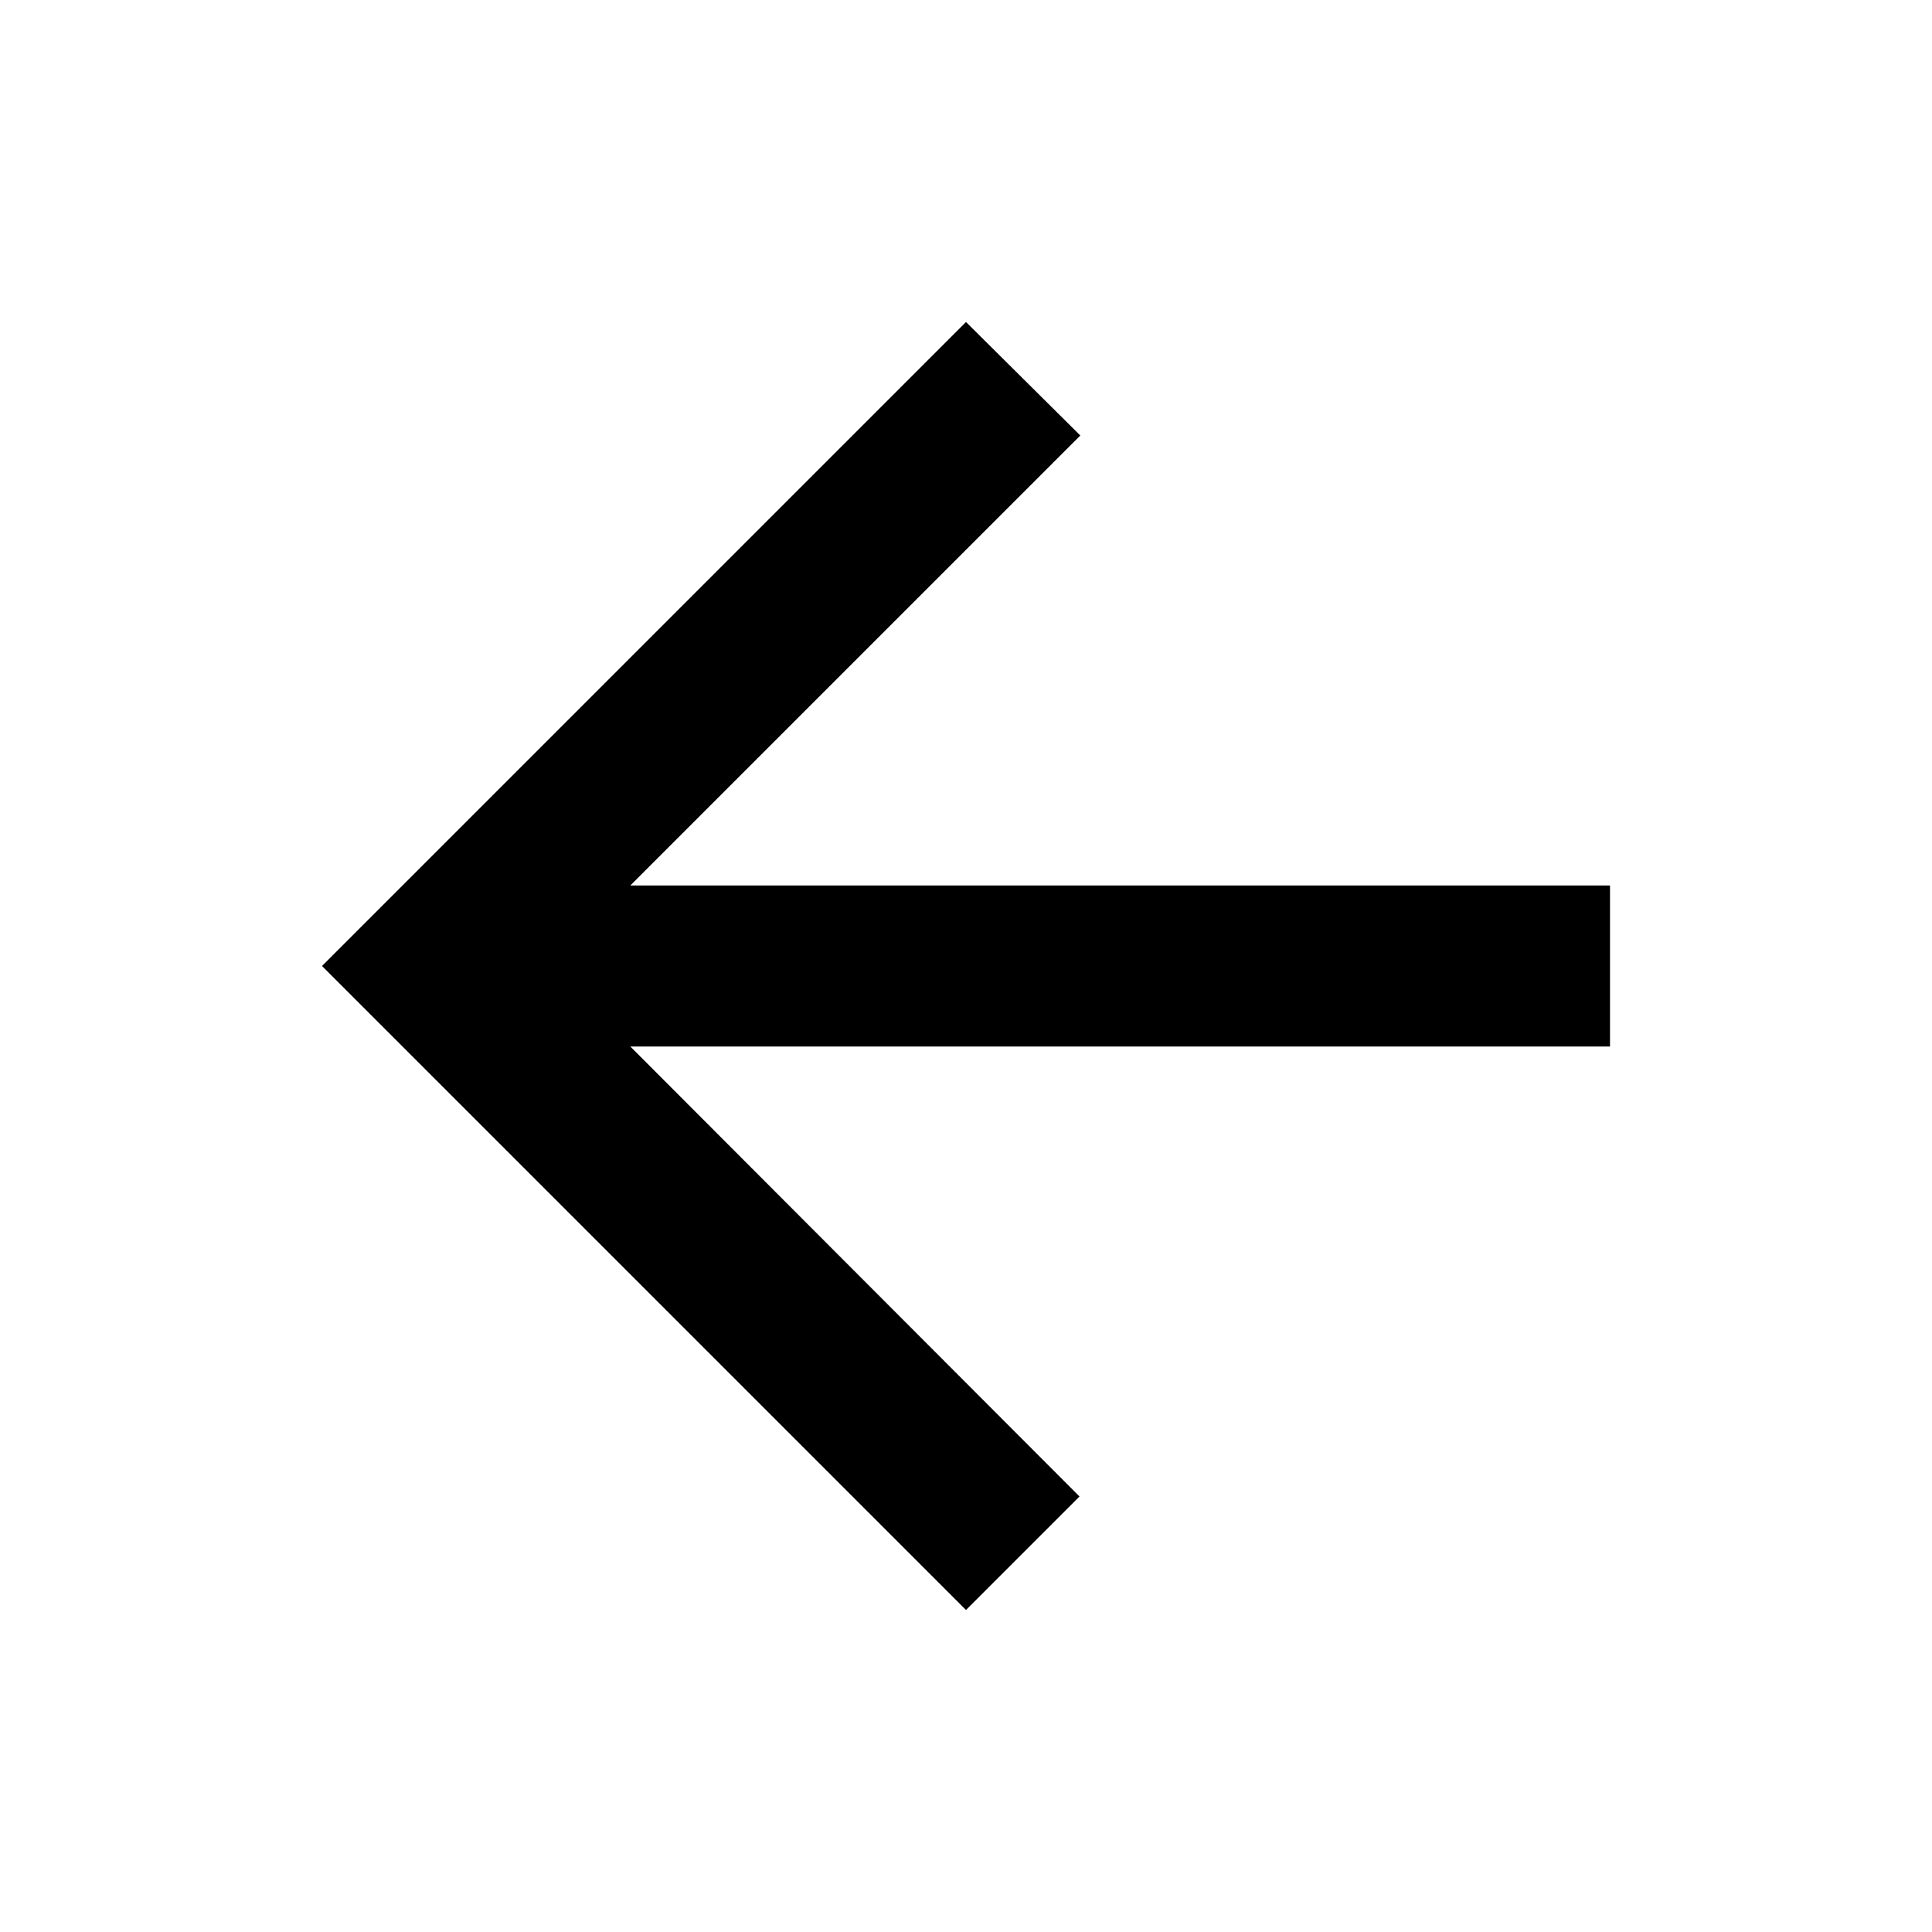 <svg xmlns="http://www.w3.org/2000/svg"
  width="24"
  height="24"
  viewBox="0 0 24 24">
  <path d="M0 0h24v24H0z" fill="none"/>
  <path
    fill="#000"
    d="M20 11H7.83l5.59-5.59L12 4l-8 8 8 8 1.41-1.41L7.83 13H20v-2z"
    />
</svg>
